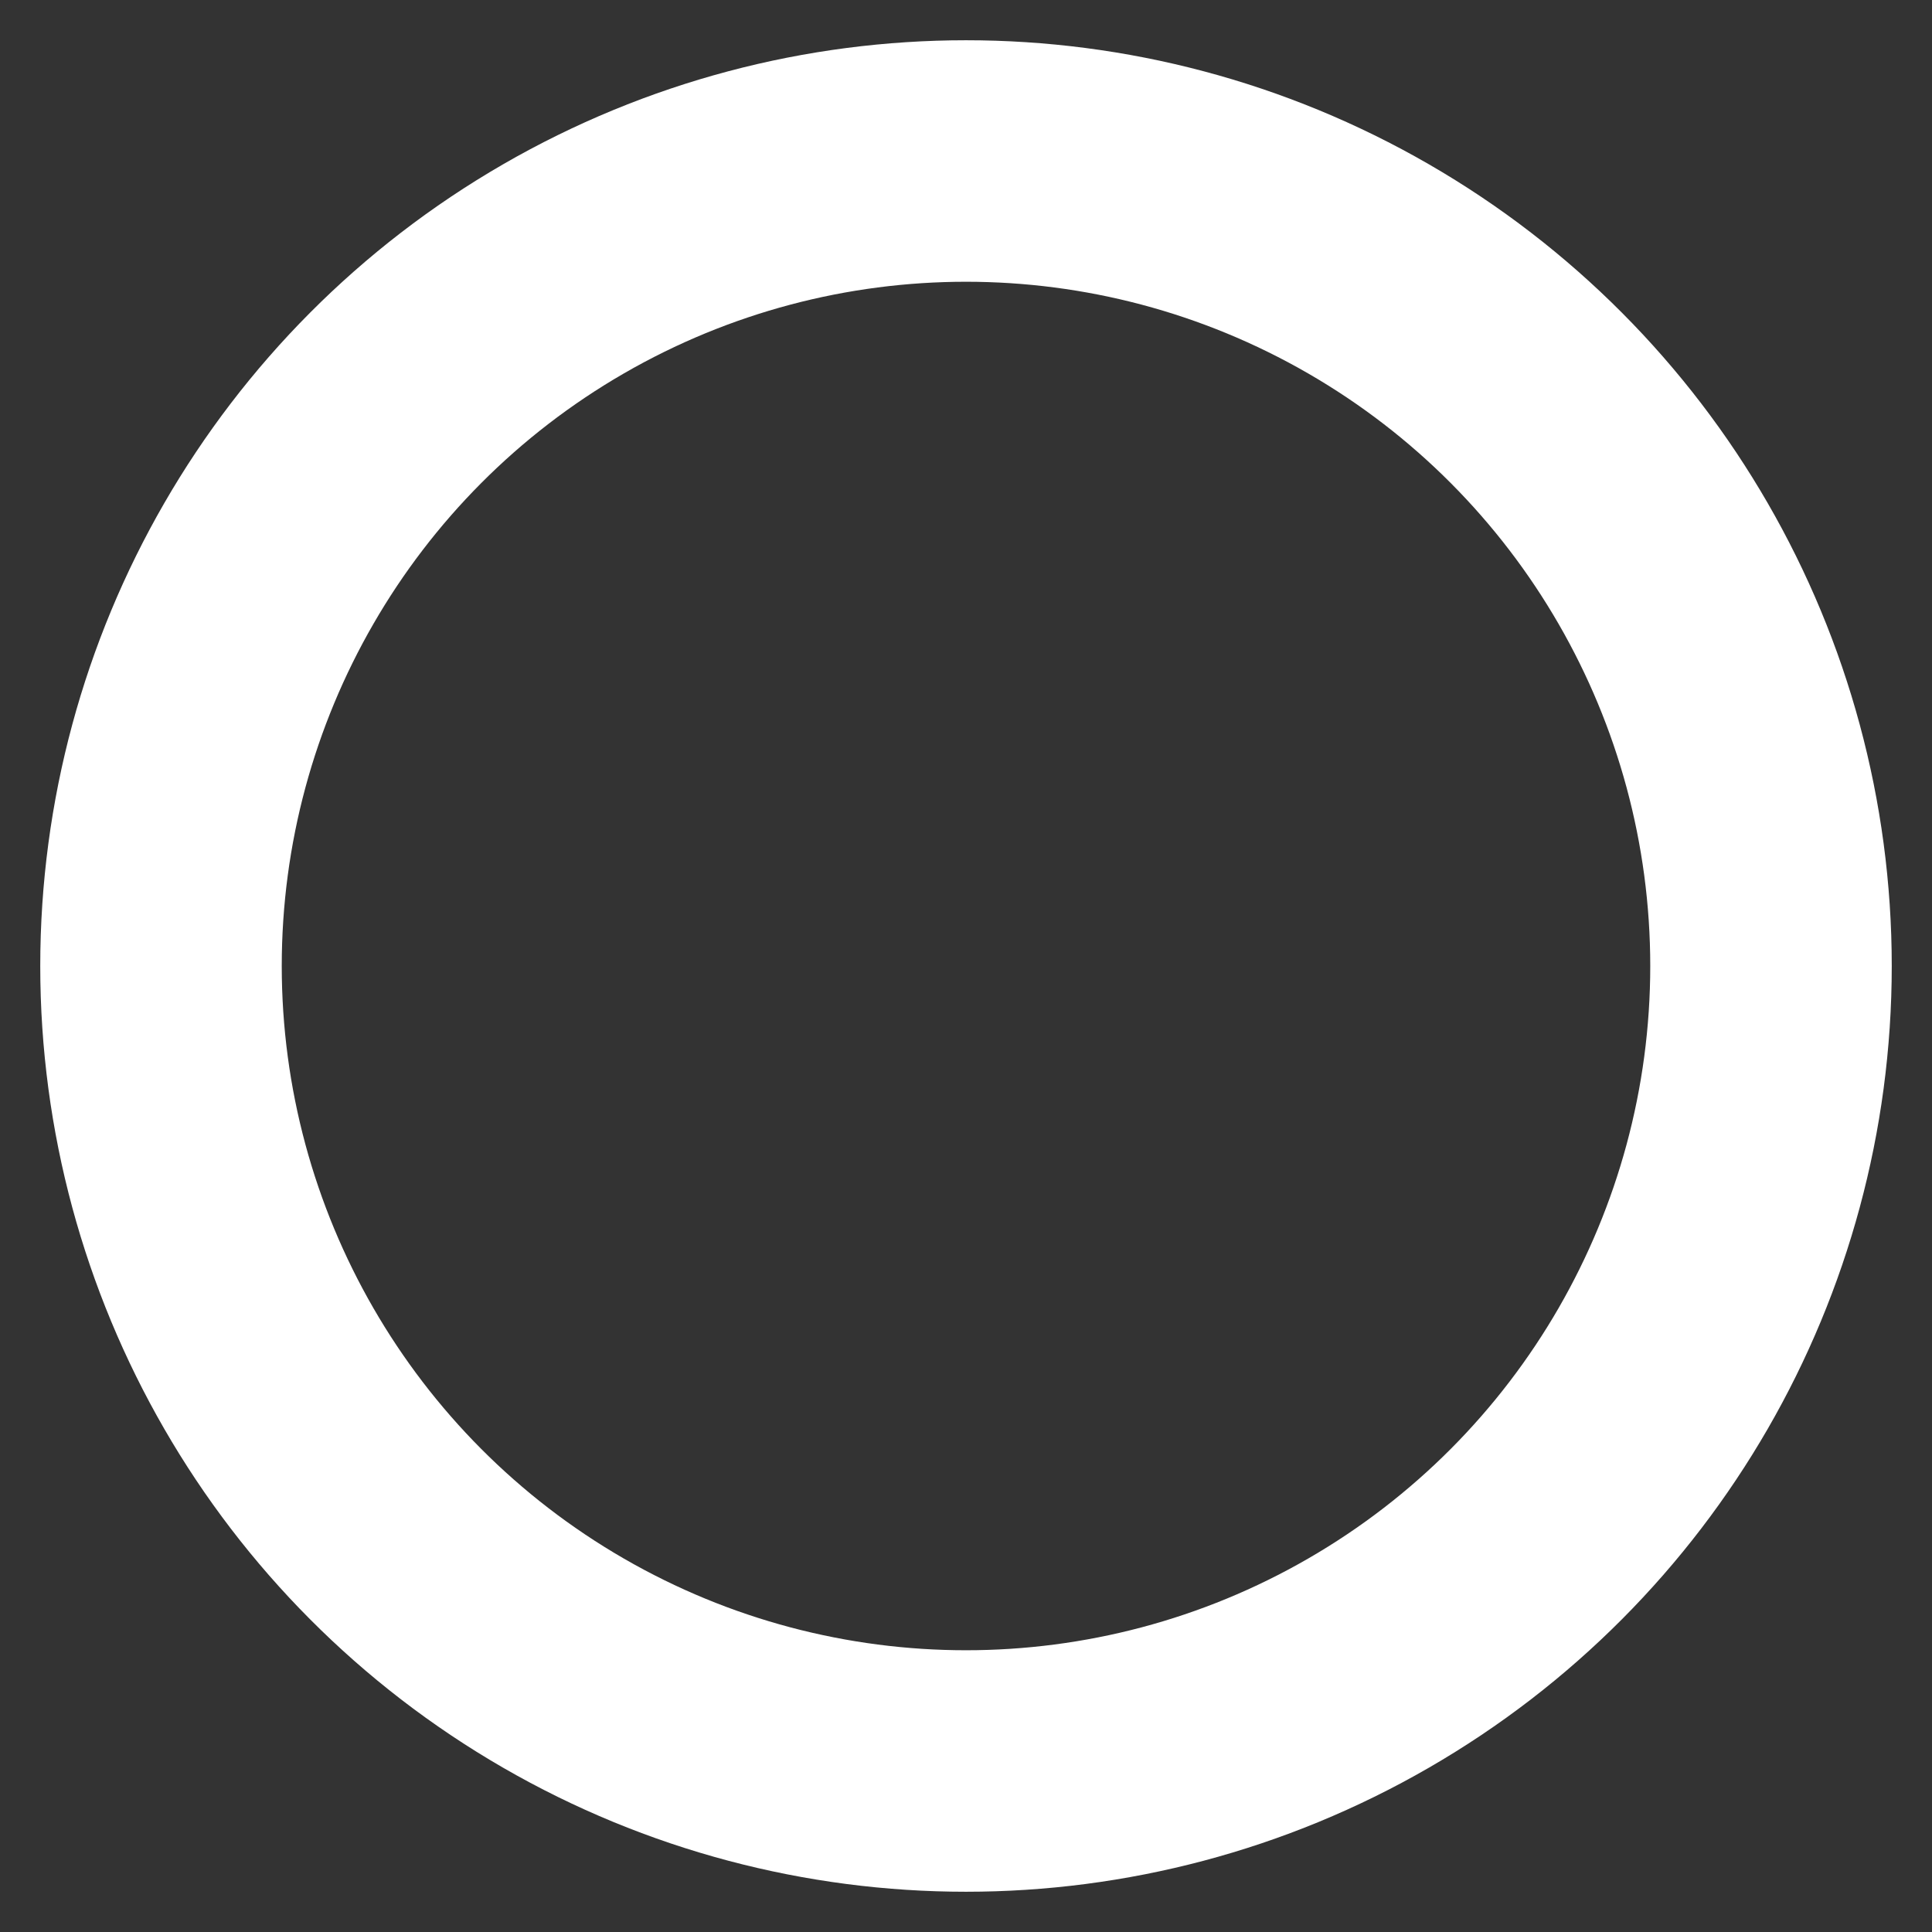 <svg xmlns="http://www.w3.org/2000/svg" width="24" height="24" viewBox="0 0 24 24" fill="none" stroke="white" stroke-width="3" stroke-linecap="round" stroke-linejoin="round" class="lucide lucide-circle-icon lucide-circle"><rect x="0" y="0" width="24" height="24" fill="#333333" stroke="none"/><circle cx="12" cy="12" r="10"/></svg>